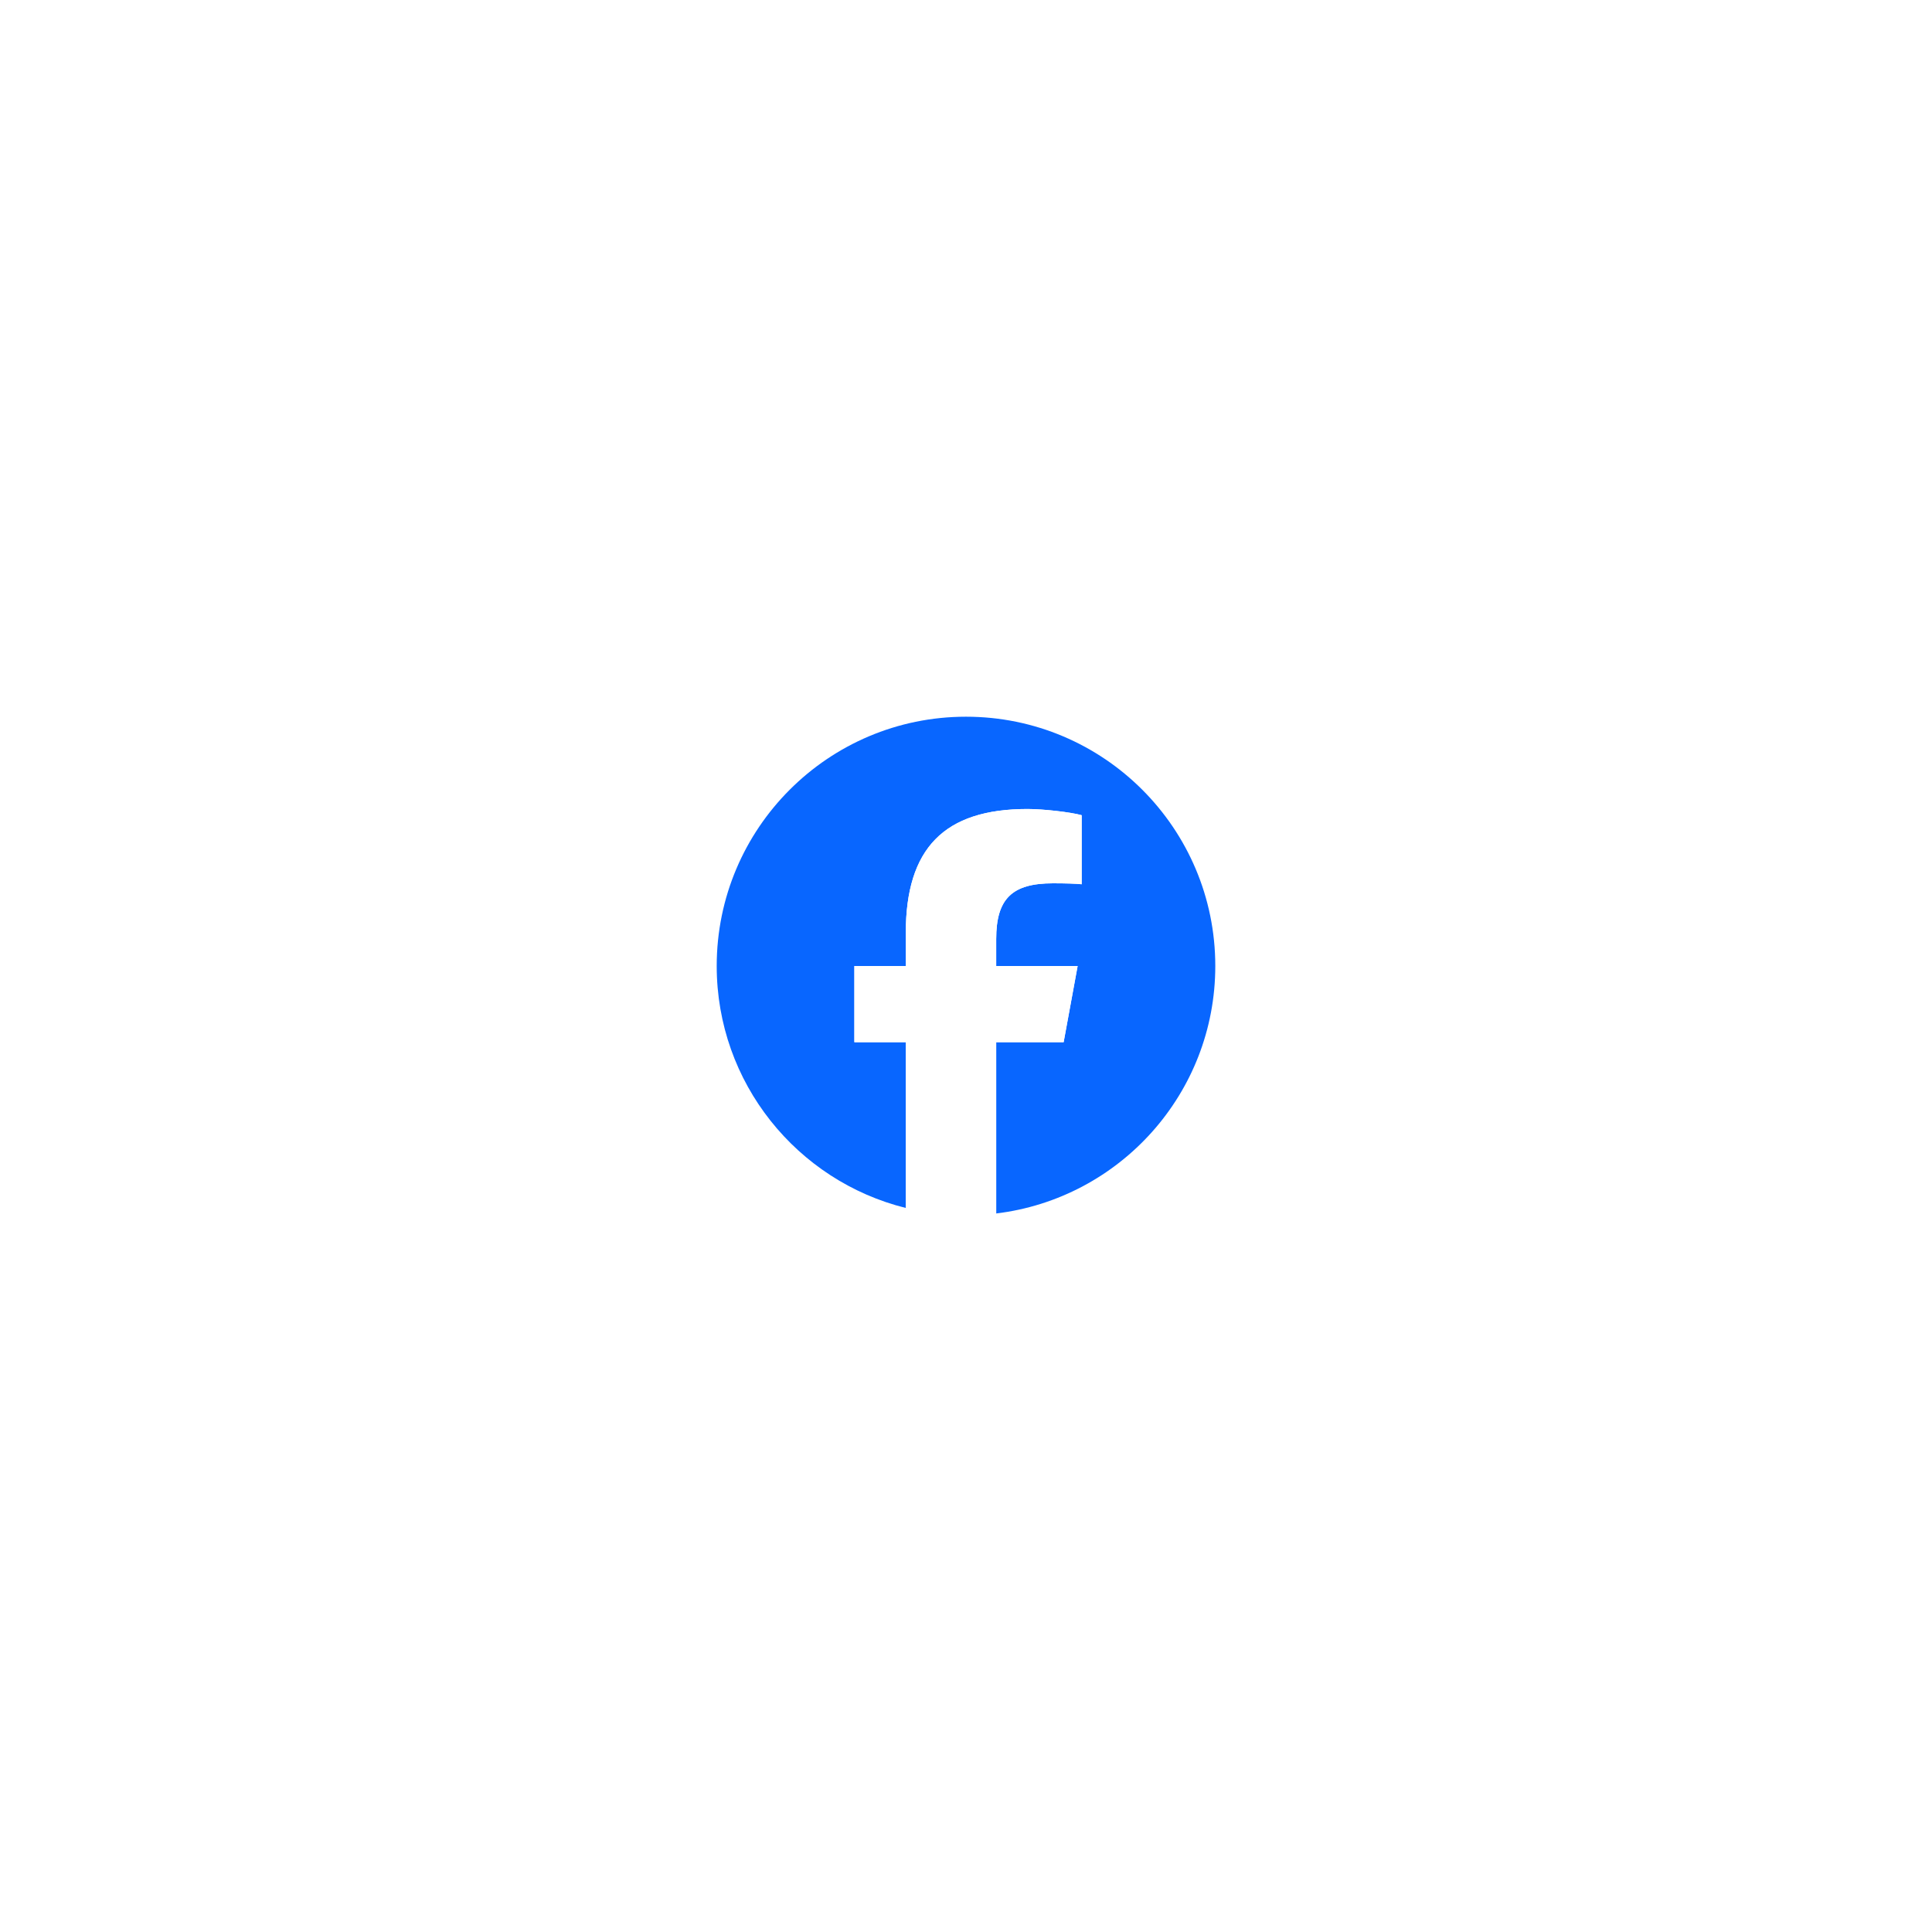 <svg width="124" height="124" viewBox="0 0 124 124" fill="none" xmlns="http://www.w3.org/2000/svg">
<g filter="url(#filter0_d_2705_225)">
<rect x="30" y="30" width="64" height="64" rx="16" fill="white"/>
<g clip-path="url(#clip0_2705_225)">
<path d="M78 62C78 53.163 70.837 46 62 46C53.163 46 46 53.163 46 62C46 69.504 51.166 75.8 58.135 77.529V66.889H54.835V62H58.135V59.893C58.135 54.447 60.599 51.923 65.946 51.923C66.96 51.923 68.709 52.122 69.424 52.321V56.753C69.046 56.713 68.391 56.693 67.576 56.693C64.952 56.693 63.938 57.687 63.938 60.271V62H69.165L68.267 66.889H63.938V77.883C71.861 76.926 78 70.18 78 62Z" fill="#0866FF"/>
<path d="M68.267 66.889L69.165 62H63.939V60.271C63.939 57.687 64.953 56.693 67.576 56.693C68.391 56.693 69.047 56.713 69.424 56.753V52.321C68.709 52.122 66.96 51.923 65.946 51.923C60.6 51.923 58.135 54.447 58.135 59.893V62H54.836V66.889H58.135V77.529C59.373 77.836 60.668 78 62.001 78C62.657 78 63.303 77.96 63.939 77.883V66.889H68.267Z" fill="white"/>
</g>
</g>
<defs>
<filter id="filter0_d_2705_225" x="0" y="0" width="124" height="124" filterUnits="userSpaceOnUse" color-interpolation-filters="sRGB">
<feFlood flood-opacity="0" result="BackgroundImageFix"/>
<feColorMatrix in="SourceAlpha" type="matrix" values="0 0 0 0 0 0 0 0 0 0 0 0 0 0 0 0 0 0 127 0" result="hardAlpha"/>
<feMorphology radius="10" operator="dilate" in="SourceAlpha" result="effect1_dropShadow_2705_225"/>
<feOffset/>
<feGaussianBlur stdDeviation="10"/>
<feComposite in2="hardAlpha" operator="out"/>
<feColorMatrix type="matrix" values="0 0 0 0 0 0 0 0 0 0 0 0 0 0 0 0 0 0 0.05 0"/>
<feBlend mode="normal" in2="BackgroundImageFix" result="effect1_dropShadow_2705_225"/>
<feBlend mode="normal" in="SourceGraphic" in2="effect1_dropShadow_2705_225" result="shape"/>
</filter>
<clipPath id="clip0_2705_225">
<rect width="32" height="32" fill="white" transform="translate(46 46)"/>
</clipPath>
</defs>
</svg>
